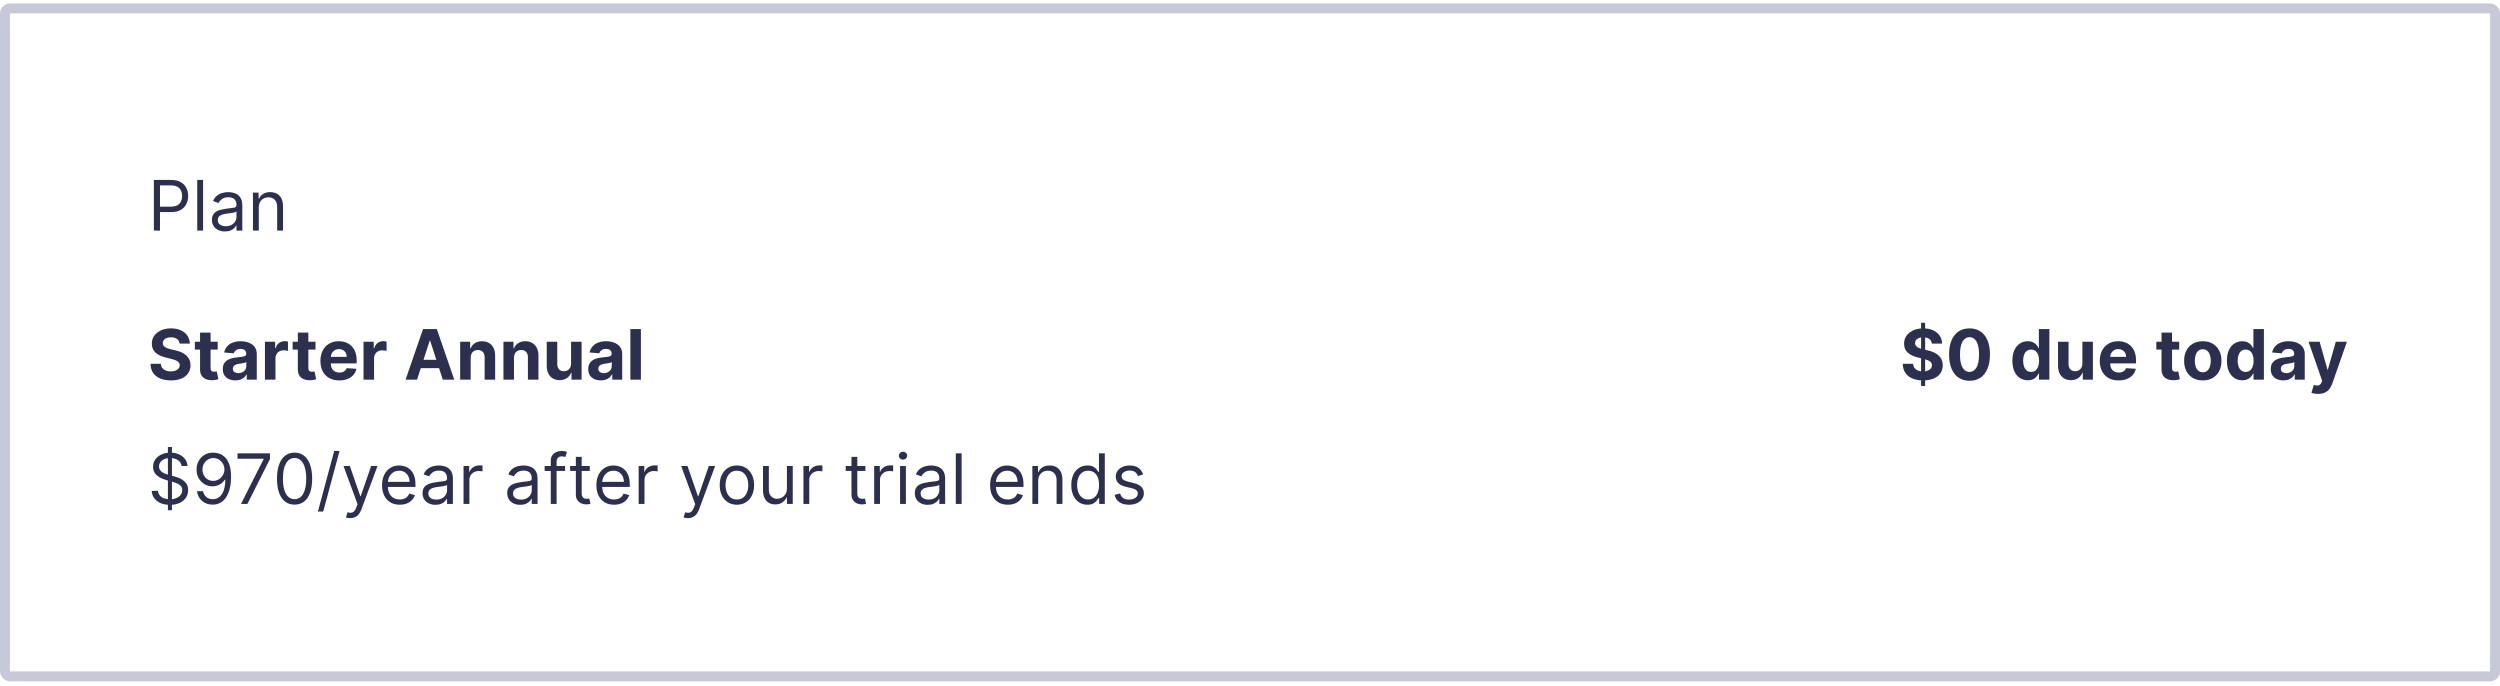 <svg width="503" height="138" viewBox="0 0 503 138" fill="none" xmlns="http://www.w3.org/2000/svg">
<path d="M30.957 46.391V36.209H34.397C35.196 36.209 35.849 36.353 36.356 36.641C36.866 36.926 37.244 37.312 37.489 37.8C37.734 38.287 37.857 38.831 37.857 39.43C37.857 40.03 37.734 40.575 37.489 41.066C37.247 41.557 36.873 41.948 36.366 42.239C35.859 42.528 35.209 42.672 34.417 42.672H31.951V41.578H34.377C34.924 41.578 35.363 41.484 35.694 41.295C36.026 41.106 36.266 40.851 36.415 40.529C36.568 40.204 36.644 39.838 36.644 39.43C36.644 39.023 36.568 38.658 36.415 38.337C36.266 38.015 36.024 37.763 35.69 37.581C35.355 37.395 34.911 37.303 34.357 37.303H32.19V46.391H30.957ZM40.858 36.209V46.391H39.684V36.209H40.858ZM45.254 46.57C44.77 46.57 44.331 46.478 43.936 46.296C43.542 46.111 43.228 45.844 42.996 45.496C42.764 45.144 42.648 44.72 42.648 44.223C42.648 43.785 42.735 43.431 42.907 43.159C43.079 42.884 43.31 42.669 43.598 42.513C43.886 42.357 44.205 42.241 44.553 42.165C44.904 42.085 45.257 42.022 45.612 41.976C46.076 41.916 46.452 41.871 46.74 41.842C47.032 41.809 47.244 41.754 47.377 41.678C47.512 41.601 47.58 41.469 47.58 41.28V41.24C47.58 40.749 47.446 40.368 47.178 40.097C46.913 39.825 46.51 39.689 45.969 39.689C45.409 39.689 44.97 39.812 44.652 40.057C44.334 40.302 44.11 40.564 43.981 40.842L42.867 40.445C43.066 39.981 43.331 39.619 43.663 39.361C43.998 39.099 44.362 38.917 44.757 38.814C45.154 38.708 45.545 38.655 45.93 38.655C46.175 38.655 46.457 38.685 46.775 38.744C47.096 38.801 47.406 38.918 47.705 39.097C48.006 39.276 48.257 39.546 48.455 39.908C48.654 40.269 48.754 40.753 48.754 41.359V46.391H47.58V45.356H47.521C47.441 45.522 47.309 45.7 47.123 45.889C46.937 46.077 46.69 46.238 46.382 46.371C46.074 46.503 45.698 46.57 45.254 46.57ZM45.433 45.516C45.897 45.516 46.288 45.425 46.606 45.242C46.927 45.06 47.169 44.825 47.332 44.536C47.498 44.248 47.58 43.945 47.58 43.626V42.553C47.531 42.612 47.421 42.667 47.252 42.717C47.087 42.763 46.894 42.804 46.675 42.841C46.46 42.874 46.25 42.904 46.044 42.93C45.842 42.954 45.678 42.974 45.552 42.99C45.247 43.03 44.962 43.094 44.697 43.184C44.435 43.27 44.223 43.401 44.06 43.577C43.901 43.749 43.822 43.984 43.822 44.283C43.822 44.69 43.973 44.999 44.274 45.207C44.579 45.413 44.965 45.516 45.433 45.516ZM52.068 41.797V46.391H50.895V38.754H52.029V39.947H52.128C52.307 39.56 52.579 39.248 52.943 39.013C53.308 38.774 53.779 38.655 54.355 38.655C54.872 38.655 55.325 38.761 55.713 38.973C56.1 39.182 56.402 39.5 56.617 39.928C56.833 40.352 56.941 40.889 56.941 41.538V46.391H55.767V41.618C55.767 41.018 55.611 40.551 55.3 40.216C54.988 39.878 54.561 39.709 54.017 39.709C53.643 39.709 53.308 39.79 53.013 39.952C52.721 40.115 52.491 40.352 52.322 40.663C52.153 40.975 52.068 41.353 52.068 41.797Z" fill="#2D2F4E"/>
<path d="M36.132 69.137C36.092 68.736 35.922 68.424 35.62 68.202C35.318 67.98 34.909 67.869 34.392 67.869C34.041 67.869 33.744 67.919 33.502 68.019C33.26 68.115 33.075 68.249 32.945 68.421C32.819 68.594 32.756 68.789 32.756 69.008C32.75 69.19 32.788 69.349 32.871 69.485C32.957 69.621 33.075 69.739 33.224 69.838C33.373 69.934 33.545 70.019 33.741 70.092C33.936 70.161 34.145 70.221 34.367 70.271L35.282 70.489C35.726 70.589 36.134 70.721 36.505 70.887C36.876 71.053 37.198 71.257 37.469 71.499C37.741 71.74 37.952 72.026 38.101 72.354C38.253 72.682 38.331 73.058 38.334 73.482C38.331 74.105 38.172 74.646 37.857 75.103C37.546 75.557 37.095 75.91 36.505 76.162C35.918 76.41 35.211 76.535 34.382 76.535C33.56 76.535 32.844 76.409 32.234 76.157C31.628 75.905 31.154 75.532 30.812 75.038C30.474 74.541 30.297 73.926 30.28 73.194H32.364C32.387 73.535 32.484 73.82 32.657 74.049C32.833 74.274 33.066 74.445 33.358 74.561C33.653 74.674 33.986 74.73 34.357 74.73C34.722 74.73 35.038 74.677 35.307 74.571C35.578 74.465 35.789 74.317 35.938 74.129C36.087 73.94 36.162 73.722 36.162 73.477C36.162 73.249 36.094 73.056 35.958 72.901C35.825 72.745 35.63 72.612 35.371 72.503C35.116 72.394 34.803 72.294 34.432 72.204L33.323 71.926C32.465 71.717 31.787 71.391 31.29 70.947C30.793 70.503 30.546 69.904 30.549 69.152C30.546 68.535 30.71 67.997 31.041 67.536C31.376 67.076 31.835 66.716 32.418 66.457C33.002 66.199 33.664 66.07 34.407 66.07C35.163 66.07 35.822 66.199 36.386 66.457C36.952 66.716 37.393 67.076 37.708 67.536C38.023 67.997 38.185 68.531 38.195 69.137H36.132ZM43.804 68.754V70.345H39.206V68.754H43.804ZM40.25 66.925H42.368V74.044C42.368 74.24 42.398 74.392 42.457 74.501C42.517 74.608 42.6 74.682 42.706 74.725C42.815 74.768 42.941 74.79 43.084 74.79C43.183 74.79 43.282 74.781 43.382 74.765C43.481 74.745 43.557 74.73 43.611 74.72L43.944 76.296C43.838 76.329 43.688 76.367 43.496 76.41C43.304 76.457 43.07 76.485 42.795 76.495C42.285 76.515 41.837 76.447 41.453 76.291C41.072 76.135 40.775 75.894 40.563 75.565C40.351 75.237 40.246 74.823 40.25 74.322V66.925ZM47.362 76.535C46.874 76.535 46.44 76.45 46.059 76.281C45.678 76.109 45.376 75.855 45.154 75.521C44.935 75.183 44.826 74.762 44.826 74.258C44.826 73.834 44.904 73.477 45.06 73.189C45.215 72.901 45.428 72.669 45.696 72.493C45.965 72.317 46.27 72.185 46.611 72.095C46.956 72.006 47.317 71.943 47.695 71.906C48.139 71.86 48.497 71.817 48.769 71.777C49.04 71.734 49.237 71.671 49.36 71.588C49.483 71.505 49.544 71.383 49.544 71.22V71.19C49.544 70.876 49.445 70.632 49.246 70.46C49.05 70.287 48.772 70.201 48.411 70.201C48.029 70.201 47.726 70.285 47.501 70.454C47.275 70.62 47.126 70.829 47.053 71.081L45.094 70.922C45.194 70.458 45.389 70.057 45.681 69.719C45.973 69.377 46.349 69.115 46.81 68.933C47.274 68.748 47.811 68.655 48.42 68.655C48.845 68.655 49.251 68.704 49.639 68.804C50.03 68.903 50.376 69.058 50.678 69.266C50.983 69.475 51.223 69.744 51.398 70.072C51.574 70.397 51.662 70.786 51.662 71.24V76.391H49.654V75.332H49.594C49.471 75.57 49.307 75.781 49.102 75.963C48.896 76.142 48.649 76.283 48.361 76.386C48.072 76.485 47.739 76.535 47.362 76.535ZM47.968 75.073C48.28 75.073 48.555 75.012 48.793 74.889C49.032 74.763 49.219 74.594 49.355 74.382C49.491 74.17 49.559 73.93 49.559 73.661V72.851C49.493 72.894 49.402 72.934 49.286 72.97C49.173 73.003 49.045 73.035 48.903 73.065C48.76 73.091 48.618 73.116 48.475 73.139C48.333 73.159 48.203 73.177 48.087 73.194C47.839 73.23 47.622 73.288 47.436 73.368C47.251 73.447 47.106 73.555 47.004 73.691C46.901 73.824 46.849 73.989 46.849 74.188C46.849 74.477 46.954 74.697 47.163 74.849C47.375 74.999 47.643 75.073 47.968 75.073ZM53.305 76.391V68.754H55.358V70.087H55.438C55.577 69.613 55.811 69.255 56.139 69.013C56.467 68.767 56.845 68.645 57.273 68.645C57.379 68.645 57.493 68.651 57.615 68.665C57.738 68.678 57.846 68.696 57.939 68.719V70.599C57.839 70.569 57.702 70.542 57.526 70.519C57.35 70.496 57.19 70.484 57.044 70.484C56.732 70.484 56.454 70.552 56.209 70.688C55.967 70.821 55.774 71.006 55.632 71.245C55.493 71.484 55.423 71.759 55.423 72.07V76.391H53.305ZM63.478 68.754V70.345H58.88V68.754H63.478ZM59.924 66.925H62.041V74.044C62.041 74.24 62.071 74.392 62.131 74.501C62.191 74.608 62.273 74.682 62.38 74.725C62.489 74.768 62.615 74.79 62.757 74.79C62.857 74.79 62.956 74.781 63.056 74.765C63.155 74.745 63.231 74.73 63.284 74.72L63.617 76.296C63.511 76.329 63.362 76.367 63.17 76.41C62.978 76.457 62.744 76.485 62.469 76.495C61.959 76.515 61.511 76.447 61.127 76.291C60.745 76.135 60.449 75.894 60.237 75.565C60.025 75.237 59.92 74.823 59.924 74.322V66.925ZM68.256 76.54C67.47 76.54 66.794 76.381 66.228 76.062C65.664 75.741 65.23 75.287 64.925 74.7C64.62 74.11 64.468 73.413 64.468 72.607C64.468 71.822 64.62 71.132 64.925 70.539C65.23 69.946 65.659 69.483 66.213 69.152C66.769 68.82 67.422 68.655 68.171 68.655C68.675 68.655 69.144 68.736 69.578 68.898C70.016 69.058 70.397 69.298 70.722 69.619C71.05 69.941 71.305 70.345 71.487 70.832C71.67 71.316 71.761 71.883 71.761 72.533V73.114H65.313V71.802H69.767C69.767 71.497 69.701 71.227 69.568 70.992C69.436 70.756 69.252 70.572 69.017 70.44C68.785 70.304 68.514 70.236 68.206 70.236C67.885 70.236 67.6 70.31 67.351 70.46C67.106 70.605 66.914 70.803 66.774 71.051C66.635 71.296 66.564 71.57 66.561 71.871V73.119C66.561 73.497 66.63 73.824 66.769 74.099C66.912 74.374 67.112 74.586 67.371 74.735C67.629 74.884 67.936 74.959 68.291 74.959C68.526 74.959 68.742 74.926 68.937 74.859C69.133 74.793 69.3 74.694 69.439 74.561C69.578 74.428 69.684 74.266 69.757 74.074L71.716 74.203C71.617 74.674 71.413 75.085 71.105 75.436C70.8 75.784 70.405 76.056 69.921 76.251C69.441 76.444 68.886 76.54 68.256 76.54ZM73.143 76.391V68.754H75.196V70.087H75.276C75.415 69.613 75.649 69.255 75.977 69.013C76.305 68.767 76.683 68.645 77.11 68.645C77.216 68.645 77.331 68.651 77.453 68.665C77.576 68.678 77.684 68.696 77.776 68.719V70.599C77.677 70.569 77.54 70.542 77.364 70.519C77.188 70.496 77.028 70.484 76.882 70.484C76.57 70.484 76.292 70.552 76.046 70.688C75.805 70.821 75.612 71.006 75.47 71.245C75.331 71.484 75.261 71.759 75.261 72.07V76.391H73.143ZM83.906 76.391H81.6L85.115 66.209H87.889L91.399 76.391H89.092L86.541 68.535H86.462L83.906 76.391ZM83.762 72.388H89.211V74.069H83.762V72.388ZM94.702 71.976V76.391H92.584V68.754H94.603V70.102H94.692C94.861 69.657 95.145 69.306 95.543 69.048C95.94 68.786 96.422 68.655 96.989 68.655C97.52 68.655 97.982 68.771 98.376 69.003C98.771 69.235 99.077 69.566 99.296 69.997C99.515 70.425 99.624 70.935 99.624 71.528V76.391H97.506V71.906C97.51 71.439 97.39 71.074 97.148 70.812C96.906 70.547 96.573 70.415 96.149 70.415C95.864 70.415 95.612 70.476 95.393 70.599C95.178 70.721 95.009 70.9 94.886 71.136C94.767 71.368 94.706 71.648 94.702 71.976ZM103.411 71.976V76.391H101.293V68.754H103.312V70.102H103.401C103.57 69.657 103.854 69.306 104.252 69.048C104.649 68.786 105.131 68.655 105.698 68.655C106.229 68.655 106.691 68.771 107.085 69.003C107.48 69.235 107.786 69.566 108.005 69.997C108.224 70.425 108.333 70.935 108.333 71.528V76.391H106.215V71.906C106.219 71.439 106.099 71.074 105.857 70.812C105.615 70.547 105.282 70.415 104.858 70.415C104.573 70.415 104.321 70.476 104.102 70.599C103.887 70.721 103.718 70.9 103.595 71.136C103.476 71.368 103.415 71.648 103.411 71.976ZM114.899 73.139V68.754H117.017V76.391H114.984V75.004H114.904C114.732 75.451 114.445 75.811 114.044 76.082C113.647 76.354 113.161 76.49 112.588 76.49C112.077 76.49 111.628 76.374 111.24 76.142C110.853 75.91 110.549 75.58 110.331 75.153C110.115 74.725 110.006 74.213 110.002 73.617V68.754H112.12V73.239C112.124 73.689 112.245 74.046 112.483 74.308C112.722 74.569 113.042 74.7 113.443 74.7C113.698 74.7 113.937 74.642 114.159 74.526C114.381 74.407 114.56 74.231 114.696 73.999C114.835 73.767 114.903 73.481 114.899 73.139ZM120.889 76.535C120.402 76.535 119.968 76.45 119.586 76.281C119.205 76.109 118.904 75.855 118.682 75.521C118.463 75.183 118.353 74.762 118.353 74.258C118.353 73.834 118.431 73.477 118.587 73.189C118.743 72.901 118.955 72.669 119.223 72.493C119.492 72.317 119.797 72.185 120.138 72.095C120.483 72.006 120.844 71.943 121.222 71.906C121.666 71.86 122.024 71.817 122.296 71.777C122.568 71.734 122.765 71.671 122.888 71.588C123.01 71.505 123.071 71.383 123.071 71.22V71.19C123.071 70.876 122.972 70.632 122.773 70.46C122.578 70.287 122.299 70.201 121.938 70.201C121.557 70.201 121.254 70.285 121.028 70.454C120.803 70.62 120.654 70.829 120.581 71.081L118.622 70.922C118.721 70.458 118.917 70.057 119.209 69.719C119.5 69.377 119.876 69.115 120.337 68.933C120.801 68.748 121.338 68.655 121.948 68.655C122.372 68.655 122.778 68.704 123.166 68.804C123.557 68.903 123.903 69.058 124.205 69.266C124.51 69.475 124.75 69.744 124.926 70.072C125.102 70.397 125.189 70.786 125.189 71.24V76.391H123.181V75.332H123.121C122.999 75.57 122.834 75.781 122.629 75.963C122.424 76.142 122.177 76.283 121.888 76.386C121.6 76.485 121.267 76.535 120.889 76.535ZM121.495 75.073C121.807 75.073 122.082 75.012 122.321 74.889C122.559 74.763 122.747 74.594 122.883 74.382C123.018 74.17 123.086 73.93 123.086 73.661V72.851C123.02 72.894 122.929 72.934 122.813 72.97C122.7 73.003 122.573 73.035 122.43 73.065C122.288 73.091 122.145 73.116 122.003 73.139C121.86 73.159 121.731 73.177 121.615 73.194C121.366 73.23 121.149 73.288 120.964 73.368C120.778 73.447 120.634 73.555 120.531 73.691C120.428 73.824 120.377 73.989 120.377 74.188C120.377 74.477 120.481 74.697 120.69 74.849C120.902 74.999 121.171 75.073 121.495 75.073ZM128.95 66.209V76.391H126.832V66.209H128.95Z" fill="#2D2F4E"/>
<path d="M386.522 77.663V64.936H387.337V77.663H386.522ZM388.685 69.137C388.645 68.736 388.474 68.424 388.173 68.202C387.871 67.98 387.462 67.869 386.945 67.869C386.593 67.869 386.297 67.919 386.055 68.019C385.813 68.115 385.627 68.249 385.498 68.421C385.372 68.594 385.309 68.789 385.309 69.008C385.302 69.19 385.341 69.349 385.423 69.485C385.51 69.621 385.627 69.739 385.776 69.838C385.926 69.934 386.098 70.019 386.293 70.092C386.489 70.161 386.698 70.221 386.92 70.271L387.835 70.489C388.279 70.589 388.686 70.721 389.058 70.887C389.429 71.053 389.75 71.257 390.022 71.499C390.294 71.74 390.504 72.026 390.653 72.354C390.806 72.682 390.884 73.058 390.887 73.482C390.884 74.105 390.725 74.646 390.41 75.103C390.098 75.557 389.648 75.91 389.058 76.162C388.471 76.41 387.763 76.535 386.935 76.535C386.113 76.535 385.397 76.409 384.787 76.157C384.18 75.905 383.707 75.532 383.365 75.038C383.027 74.541 382.85 73.926 382.833 73.194H384.916C384.939 73.535 385.037 73.82 385.21 74.049C385.385 74.274 385.619 74.445 385.911 74.561C386.206 74.674 386.539 74.73 386.91 74.73C387.274 74.73 387.591 74.677 387.859 74.571C388.131 74.465 388.342 74.317 388.491 74.129C388.64 73.94 388.715 73.722 388.715 73.477C388.715 73.249 388.647 73.056 388.511 72.901C388.378 72.745 388.183 72.612 387.924 72.503C387.669 72.394 387.356 72.294 386.984 72.204L385.876 71.926C385.017 71.717 384.34 71.391 383.842 70.947C383.345 70.503 383.098 69.904 383.102 69.152C383.098 68.535 383.262 67.997 383.594 67.536C383.929 67.076 384.388 66.716 384.971 66.457C385.554 66.199 386.217 66.07 386.96 66.07C387.715 66.07 388.375 66.199 388.938 66.457C389.505 66.716 389.946 67.076 390.261 67.536C390.576 67.997 390.738 68.531 390.748 69.137H388.685ZM396.268 76.614C395.413 76.611 394.677 76.401 394.06 75.983C393.447 75.565 392.975 74.96 392.643 74.168C392.315 73.376 392.153 72.423 392.156 71.31C392.156 70.199 392.32 69.253 392.648 68.471C392.98 67.689 393.452 67.094 394.065 66.686C394.682 66.275 395.416 66.07 396.268 66.07C397.119 66.07 397.852 66.275 398.465 66.686C399.082 67.097 399.556 67.694 399.887 68.476C400.218 69.255 400.382 70.199 400.379 71.31C400.379 72.427 400.213 73.381 399.882 74.173C399.554 74.965 399.083 75.57 398.47 75.988C397.857 76.406 397.123 76.614 396.268 76.614ZM396.268 74.829C396.851 74.829 397.317 74.536 397.665 73.95C398.013 73.363 398.185 72.483 398.182 71.31C398.182 70.537 398.102 69.894 397.943 69.381C397.787 68.867 397.565 68.481 397.277 68.222C396.992 67.964 396.655 67.835 396.268 67.835C395.688 67.835 395.224 68.124 394.876 68.704C394.528 69.285 394.352 70.153 394.349 71.31C394.349 72.092 394.427 72.745 394.582 73.269C394.741 73.789 394.965 74.18 395.253 74.442C395.542 74.7 395.88 74.829 396.268 74.829ZM407.988 76.515C407.408 76.515 406.883 76.366 406.412 76.067C405.945 75.766 405.574 75.323 405.299 74.74C405.027 74.153 404.891 73.434 404.891 72.582C404.891 71.707 405.032 70.98 405.313 70.4C405.595 69.817 405.97 69.381 406.437 69.092C406.908 68.801 407.423 68.655 407.983 68.655C408.411 68.655 408.767 68.728 409.052 68.874C409.34 69.016 409.572 69.195 409.748 69.41C409.927 69.623 410.063 69.831 410.156 70.037H410.22V66.209H412.333V76.391H410.245V75.168H410.156C410.056 75.38 409.916 75.59 409.733 75.799C409.554 76.004 409.321 76.175 409.032 76.311C408.747 76.447 408.399 76.515 407.988 76.515ZM408.659 74.829C409.001 74.829 409.289 74.737 409.524 74.551C409.763 74.362 409.945 74.099 410.071 73.761C410.201 73.423 410.265 73.026 410.265 72.572C410.265 72.118 410.202 71.724 410.076 71.389C409.95 71.055 409.768 70.796 409.529 70.614C409.291 70.431 409.001 70.34 408.659 70.34C408.311 70.34 408.018 70.435 407.779 70.624C407.541 70.812 407.36 71.074 407.237 71.409C407.115 71.744 407.054 72.132 407.054 72.572C407.054 73.017 407.115 73.409 407.237 73.751C407.363 74.089 407.544 74.354 407.779 74.546C408.018 74.735 408.311 74.829 408.659 74.829ZM418.972 73.139V68.754H421.09V76.391H419.056V75.004H418.977C418.804 75.451 418.518 75.811 418.117 76.082C417.719 76.354 417.233 76.49 416.66 76.49C416.149 76.49 415.7 76.374 415.313 76.142C414.925 75.91 414.622 75.58 414.403 75.153C414.187 74.725 414.078 74.213 414.075 73.617V68.754H416.193V73.239C416.196 73.689 416.317 74.046 416.555 74.308C416.794 74.569 417.114 74.7 417.515 74.7C417.77 74.7 418.009 74.642 418.231 74.526C418.453 74.407 418.632 74.231 418.768 73.999C418.907 73.767 418.975 73.481 418.972 73.139ZM426.264 76.54C425.478 76.54 424.802 76.381 424.235 76.062C423.672 75.741 423.238 75.287 422.933 74.7C422.628 74.11 422.475 73.413 422.475 72.607C422.475 71.822 422.628 71.132 422.933 70.539C423.238 69.946 423.667 69.483 424.22 69.152C424.777 68.82 425.43 68.655 426.179 68.655C426.683 68.655 427.152 68.736 427.586 68.898C428.024 69.058 428.405 69.298 428.73 69.619C429.058 69.941 429.313 70.345 429.495 70.832C429.678 71.316 429.769 71.883 429.769 72.533V73.114H423.321V71.802H427.775C427.775 71.497 427.709 71.227 427.576 70.992C427.444 70.756 427.26 70.572 427.024 70.44C426.792 70.304 426.522 70.236 426.214 70.236C425.893 70.236 425.608 70.31 425.359 70.46C425.114 70.605 424.921 70.803 424.782 71.051C424.643 71.296 424.572 71.57 424.568 71.871V73.119C424.568 73.497 424.638 73.824 424.777 74.099C424.92 74.374 425.12 74.586 425.379 74.735C425.637 74.884 425.944 74.959 426.299 74.959C426.534 74.959 426.749 74.926 426.945 74.859C427.14 74.793 427.308 74.694 427.447 74.561C427.586 74.428 427.692 74.266 427.765 74.074L429.724 74.203C429.625 74.674 429.421 75.085 429.112 75.436C428.808 75.784 428.413 76.056 427.929 76.251C427.449 76.444 426.893 76.54 426.264 76.54ZM438.453 68.754V70.345H433.854V68.754H438.453ZM434.898 66.925H437.016V74.044C437.016 74.24 437.046 74.392 437.106 74.501C437.165 74.608 437.248 74.682 437.354 74.725C437.464 74.768 437.589 74.79 437.732 74.79C437.831 74.79 437.931 74.781 438.03 74.765C438.13 74.745 438.206 74.73 438.259 74.72L438.592 76.296C438.486 76.329 438.337 76.367 438.145 76.41C437.952 76.457 437.719 76.485 437.444 76.495C436.933 76.515 436.486 76.447 436.101 76.291C435.72 76.135 435.424 75.894 435.211 75.565C434.999 75.237 434.895 74.823 434.898 74.322V66.925ZM443.201 76.54C442.428 76.54 441.761 76.376 441.197 76.048C440.637 75.716 440.205 75.255 439.9 74.665C439.595 74.072 439.442 73.385 439.442 72.602C439.442 71.813 439.595 71.124 439.9 70.534C440.205 69.941 440.637 69.48 441.197 69.152C441.761 68.82 442.428 68.655 443.201 68.655C443.973 68.655 444.639 68.82 445.199 69.152C445.763 69.48 446.197 69.941 446.502 70.534C446.807 71.124 446.959 71.813 446.959 72.602C446.959 73.385 446.807 74.072 446.502 74.665C446.197 75.255 445.763 75.716 445.199 76.048C444.639 76.376 443.973 76.54 443.201 76.54ZM443.211 74.899C443.562 74.899 443.855 74.8 444.091 74.601C444.326 74.399 444.503 74.124 444.623 73.776C444.745 73.428 444.807 73.031 444.807 72.587C444.807 72.143 444.745 71.747 444.623 71.399C444.503 71.051 444.326 70.776 444.091 70.574C443.855 70.372 443.562 70.271 443.211 70.271C442.856 70.271 442.558 70.372 442.316 70.574C442.077 70.776 441.897 71.051 441.774 71.399C441.655 71.747 441.595 72.143 441.595 72.587C441.595 73.031 441.655 73.428 441.774 73.776C441.897 74.124 442.077 74.399 442.316 74.601C442.558 74.8 442.856 74.899 443.211 74.899ZM451.15 76.515C450.57 76.515 450.045 76.366 449.574 76.067C449.107 75.766 448.736 75.323 448.461 74.74C448.189 74.153 448.053 73.434 448.053 72.582C448.053 71.707 448.194 70.98 448.476 70.4C448.757 69.817 449.132 69.381 449.599 69.092C450.07 68.801 450.585 68.655 451.145 68.655C451.573 68.655 451.929 68.728 452.214 68.874C452.503 69.016 452.735 69.195 452.91 69.41C453.089 69.623 453.225 69.831 453.318 70.037H453.383V66.209H455.495V76.391H453.407V75.168H453.318C453.218 75.38 453.078 75.59 452.895 75.799C452.716 76.004 452.483 76.175 452.194 76.311C451.909 76.447 451.561 76.515 451.15 76.515ZM451.821 74.829C452.163 74.829 452.451 74.737 452.687 74.551C452.925 74.362 453.107 74.099 453.233 73.761C453.363 73.423 453.427 73.026 453.427 72.572C453.427 72.118 453.364 71.724 453.238 71.389C453.112 71.055 452.93 70.796 452.691 70.614C452.453 70.431 452.163 70.34 451.821 70.34C451.473 70.34 451.18 70.435 450.941 70.624C450.703 70.812 450.522 71.074 450.4 71.409C450.277 71.744 450.216 72.132 450.216 72.572C450.216 73.017 450.277 73.409 450.4 73.751C450.526 74.089 450.706 74.354 450.941 74.546C451.18 74.735 451.473 74.829 451.821 74.829ZM459.414 76.535C458.927 76.535 458.493 76.45 458.112 76.281C457.731 76.109 457.429 75.855 457.207 75.521C456.988 75.183 456.879 74.762 456.879 74.258C456.879 73.834 456.957 73.477 457.112 73.189C457.268 72.901 457.48 72.669 457.749 72.493C458.017 72.317 458.322 72.185 458.664 72.095C459.008 72.006 459.37 71.943 459.747 71.906C460.192 71.86 460.55 71.817 460.821 71.777C461.093 71.734 461.29 71.671 461.413 71.588C461.536 71.505 461.597 71.383 461.597 71.22V71.19C461.597 70.876 461.497 70.632 461.299 70.46C461.103 70.287 460.825 70.201 460.463 70.201C460.082 70.201 459.779 70.285 459.554 70.454C459.328 70.62 459.179 70.829 459.106 71.081L457.147 70.922C457.247 70.458 457.442 70.057 457.734 69.719C458.026 69.377 458.402 69.115 458.862 68.933C459.326 68.748 459.863 68.655 460.473 68.655C460.898 68.655 461.304 68.704 461.691 68.804C462.082 68.903 462.429 69.058 462.73 69.266C463.035 69.475 463.276 69.744 463.451 70.072C463.627 70.397 463.715 70.786 463.715 71.24V76.391H461.706V75.332H461.647C461.524 75.57 461.36 75.781 461.154 75.963C460.949 76.142 460.702 76.283 460.414 76.386C460.125 76.485 459.792 76.535 459.414 76.535ZM460.021 75.073C460.332 75.073 460.608 75.012 460.846 74.889C461.085 74.763 461.272 74.594 461.408 74.382C461.544 74.17 461.612 73.93 461.612 73.661V72.851C461.545 72.894 461.454 72.934 461.338 72.97C461.226 73.003 461.098 73.035 460.956 73.065C460.813 73.091 460.67 73.116 460.528 73.139C460.385 73.159 460.256 73.177 460.14 73.194C459.892 73.23 459.675 73.288 459.489 73.368C459.303 73.447 459.159 73.555 459.056 73.691C458.954 73.824 458.902 73.989 458.902 74.188C458.902 74.477 459.007 74.697 459.215 74.849C459.428 74.999 459.696 75.073 460.021 75.073ZM466.392 79.254C466.123 79.254 465.872 79.233 465.636 79.19C465.404 79.15 465.212 79.099 465.06 79.035L465.537 77.454C465.785 77.531 466.009 77.572 466.208 77.579C466.41 77.585 466.584 77.539 466.73 77.44C466.879 77.34 467 77.171 467.093 76.933L467.217 76.609L464.478 68.754H466.705L468.286 74.362H468.366L469.962 68.754H472.204L469.236 77.216C469.093 77.627 468.899 77.985 468.654 78.29C468.412 78.598 468.105 78.835 467.734 79.001C467.363 79.17 466.916 79.254 466.392 79.254Z" fill="#2D2F4E"/>
<path d="M33.781 102.663V89.936H34.596V102.663H33.781ZM36.525 93.754C36.465 93.251 36.223 92.859 35.799 92.581C35.375 92.303 34.854 92.163 34.238 92.163C33.787 92.163 33.393 92.236 33.055 92.382C32.72 92.528 32.458 92.728 32.269 92.984C32.084 93.239 31.991 93.529 31.991 93.854C31.991 94.126 32.055 94.359 32.185 94.555C32.317 94.747 32.486 94.908 32.692 95.037C32.897 95.163 33.113 95.267 33.338 95.35C33.563 95.43 33.77 95.494 33.959 95.544L34.993 95.822C35.259 95.892 35.554 95.988 35.879 96.111C36.207 96.233 36.52 96.401 36.818 96.613C37.12 96.822 37.368 97.09 37.564 97.418C37.759 97.746 37.857 98.149 37.857 98.626C37.857 99.177 37.713 99.674 37.425 100.118C37.14 100.562 36.722 100.915 36.172 101.177C35.625 101.439 34.96 101.57 34.178 101.57C33.449 101.57 32.818 101.452 32.284 101.217C31.754 100.981 31.336 100.653 31.031 100.232C30.73 99.811 30.559 99.322 30.519 98.766H31.792C31.825 99.15 31.954 99.468 32.18 99.72C32.408 99.969 32.697 100.154 33.045 100.277C33.396 100.396 33.774 100.456 34.178 100.456C34.649 100.456 35.071 100.38 35.446 100.227C35.821 100.071 36.117 99.856 36.336 99.581C36.555 99.303 36.664 98.978 36.664 98.606C36.664 98.269 36.569 97.993 36.381 97.781C36.192 97.569 35.943 97.397 35.635 97.264C35.327 97.132 34.993 97.016 34.636 96.916L33.383 96.558C32.587 96.329 31.957 96.003 31.494 95.579C31.029 95.155 30.797 94.599 30.797 93.913C30.797 93.343 30.952 92.846 31.26 92.422C31.571 91.994 31.989 91.663 32.513 91.428C33.04 91.189 33.628 91.07 34.278 91.07C34.934 91.07 35.517 91.187 36.028 91.423C36.538 91.655 36.942 91.973 37.241 92.377C37.542 92.781 37.701 93.24 37.718 93.754H36.525ZM42.947 91.07C43.364 91.073 43.782 91.153 44.2 91.308C44.617 91.464 44.998 91.722 45.343 92.084C45.688 92.442 45.965 92.931 46.173 93.55C46.382 94.17 46.487 94.947 46.487 95.882C46.487 96.787 46.4 97.591 46.228 98.293C46.059 98.993 45.814 99.583 45.492 100.063C45.174 100.544 44.786 100.908 44.329 101.157C43.875 101.406 43.361 101.53 42.788 101.53C42.218 101.53 41.709 101.417 41.261 101.192C40.817 100.963 40.453 100.647 40.168 100.242C39.886 99.835 39.705 99.362 39.626 98.825H40.839C40.948 99.293 41.165 99.679 41.49 99.984C41.818 100.285 42.251 100.436 42.788 100.436C43.573 100.436 44.193 100.093 44.647 99.407C45.105 98.721 45.333 97.751 45.333 96.499H45.254C45.068 96.777 44.848 97.017 44.592 97.219C44.337 97.422 44.054 97.577 43.742 97.687C43.431 97.796 43.099 97.851 42.748 97.851C42.165 97.851 41.629 97.707 41.142 97.418C40.658 97.127 40.27 96.727 39.979 96.22C39.69 95.71 39.546 95.126 39.546 94.47C39.546 93.847 39.685 93.277 39.964 92.76C40.246 92.24 40.64 91.825 41.147 91.517C41.657 91.209 42.257 91.06 42.947 91.07ZM42.947 92.163C42.529 92.163 42.153 92.268 41.818 92.477C41.487 92.682 41.223 92.96 41.028 93.312C40.836 93.66 40.739 94.046 40.739 94.47C40.739 94.894 40.832 95.281 41.018 95.629C41.207 95.973 41.464 96.248 41.788 96.454C42.117 96.656 42.489 96.757 42.907 96.757C43.222 96.757 43.515 96.696 43.787 96.573C44.059 96.447 44.296 96.276 44.498 96.061C44.703 95.842 44.864 95.595 44.98 95.32C45.096 95.042 45.154 94.752 45.154 94.45C45.154 94.053 45.058 93.68 44.866 93.332C44.677 92.984 44.415 92.702 44.08 92.487C43.749 92.271 43.371 92.163 42.947 92.163ZM48.486 101.391L53.04 92.382V92.303H47.79V91.209H54.313V92.362L49.779 101.391H48.486ZM59.269 101.53C58.52 101.53 57.882 101.326 57.355 100.918C56.828 100.507 56.425 99.912 56.146 99.133C55.868 98.351 55.729 97.407 55.729 96.3C55.729 95.199 55.868 94.26 56.146 93.481C56.428 92.699 56.833 92.102 57.359 91.691C57.89 91.277 58.526 91.07 59.269 91.07C60.011 91.07 60.646 91.277 61.173 91.691C61.703 92.102 62.107 92.699 62.386 93.481C62.667 94.26 62.808 95.199 62.808 96.3C62.808 97.407 62.669 98.351 62.391 99.133C62.112 99.912 61.71 100.507 61.183 100.918C60.656 101.326 60.018 101.53 59.269 101.53ZM59.269 100.436C60.011 100.436 60.588 100.078 60.999 99.362C61.41 98.646 61.615 97.626 61.615 96.3C61.615 95.418 61.521 94.667 61.332 94.048C61.146 93.428 60.878 92.956 60.526 92.631C60.178 92.306 59.759 92.144 59.269 92.144C58.533 92.144 57.958 92.506 57.543 93.232C57.129 93.955 56.922 94.977 56.922 96.3C56.922 97.181 57.015 97.93 57.2 98.547C57.386 99.163 57.653 99.632 58.001 99.954C58.352 100.275 58.775 100.436 59.269 100.436ZM68.317 90.731L65.036 102.922H63.962L67.243 90.731H68.317ZM70.463 104.254C70.264 104.254 70.087 104.238 69.931 104.205C69.776 104.175 69.668 104.145 69.608 104.115L69.906 103.081C70.192 103.154 70.443 103.18 70.662 103.161C70.881 103.141 71.075 103.043 71.244 102.867C71.416 102.695 71.574 102.415 71.716 102.027L71.935 101.43L69.111 93.754H70.384L72.492 99.84H72.571L74.679 93.754H75.952L72.71 102.504C72.565 102.899 72.384 103.225 72.169 103.484C71.953 103.746 71.703 103.939 71.418 104.065C71.136 104.191 70.818 104.254 70.463 104.254ZM80.429 101.55C79.693 101.55 79.058 101.387 78.525 101.062C77.995 100.734 77.585 100.277 77.297 99.69C77.012 99.1 76.869 98.414 76.869 97.632C76.869 96.85 77.012 96.16 77.297 95.564C77.585 94.964 77.986 94.497 78.5 94.162C79.017 93.824 79.62 93.655 80.31 93.655C80.707 93.655 81.1 93.721 81.488 93.854C81.876 93.986 82.229 94.202 82.547 94.5C82.865 94.795 83.118 95.186 83.307 95.673C83.496 96.16 83.591 96.76 83.591 97.473V97.97H77.704V96.956H82.398C82.398 96.525 82.311 96.141 82.139 95.803C81.97 95.465 81.728 95.198 81.413 95.002C81.102 94.807 80.734 94.709 80.31 94.709C79.842 94.709 79.438 94.825 79.097 95.057C78.758 95.285 78.498 95.584 78.316 95.952C78.134 96.32 78.043 96.714 78.043 97.135V97.811C78.043 98.388 78.142 98.877 78.341 99.278C78.543 99.675 78.823 99.979 79.181 100.188C79.539 100.393 79.955 100.496 80.429 100.496C80.737 100.496 81.016 100.453 81.264 100.366C81.516 100.277 81.733 100.144 81.915 99.969C82.098 99.79 82.239 99.568 82.338 99.303L83.472 99.621C83.352 100.005 83.152 100.343 82.87 100.635C82.588 100.923 82.24 101.149 81.826 101.311C81.412 101.47 80.946 101.55 80.429 101.55ZM87.623 101.57C87.139 101.57 86.7 101.478 86.305 101.296C85.911 101.111 85.598 100.844 85.366 100.496C85.134 100.144 85.018 99.72 85.018 99.223C85.018 98.785 85.104 98.431 85.276 98.159C85.448 97.884 85.679 97.669 85.967 97.513C86.256 97.357 86.574 97.241 86.922 97.165C87.273 97.085 87.626 97.022 87.981 96.976C88.445 96.916 88.821 96.871 89.109 96.842C89.401 96.808 89.613 96.754 89.746 96.678C89.882 96.601 89.95 96.469 89.95 96.28V96.24C89.95 95.749 89.815 95.368 89.547 95.097C89.282 94.825 88.879 94.689 88.339 94.689C87.779 94.689 87.339 94.812 87.021 95.057C86.703 95.302 86.479 95.564 86.35 95.842L85.236 95.445C85.435 94.981 85.7 94.619 86.032 94.361C86.367 94.099 86.731 93.917 87.126 93.814C87.523 93.708 87.914 93.655 88.299 93.655C88.544 93.655 88.826 93.685 89.144 93.744C89.466 93.801 89.775 93.918 90.074 94.097C90.375 94.276 90.626 94.546 90.825 94.908C91.023 95.269 91.123 95.753 91.123 96.359V101.391H89.95V100.357H89.89C89.81 100.522 89.678 100.7 89.492 100.888C89.306 101.077 89.06 101.238 88.751 101.371C88.443 101.503 88.067 101.57 87.623 101.57ZM87.802 100.516C88.266 100.516 88.657 100.424 88.975 100.242C89.296 100.06 89.538 99.825 89.701 99.536C89.867 99.248 89.95 98.945 89.95 98.626V97.553C89.9 97.612 89.79 97.667 89.621 97.717C89.456 97.763 89.263 97.805 89.045 97.841C88.829 97.874 88.619 97.904 88.413 97.93C88.211 97.954 88.047 97.974 87.921 97.99C87.616 98.03 87.331 98.094 87.066 98.184C86.804 98.27 86.592 98.401 86.43 98.577C86.27 98.749 86.191 98.984 86.191 99.283C86.191 99.69 86.342 99.999 86.643 100.207C86.948 100.413 87.334 100.516 87.802 100.516ZM93.264 101.391V93.754H94.398V94.908H94.477C94.617 94.53 94.868 94.223 95.233 93.988C95.598 93.753 96.009 93.635 96.466 93.635C96.552 93.635 96.66 93.637 96.789 93.64C96.918 93.643 97.016 93.648 97.082 93.655V94.848C97.043 94.838 96.952 94.823 96.809 94.803C96.67 94.78 96.522 94.769 96.367 94.769C95.995 94.769 95.664 94.846 95.372 95.002C95.084 95.155 94.855 95.367 94.686 95.638C94.52 95.907 94.438 96.213 94.438 96.558V101.391H93.264ZM104.658 101.57C104.174 101.57 103.735 101.478 103.34 101.296C102.946 101.111 102.633 100.844 102.401 100.496C102.169 100.144 102.053 99.72 102.053 99.223C102.053 98.785 102.139 98.431 102.311 98.159C102.484 97.884 102.714 97.669 103.002 97.513C103.291 97.357 103.609 97.241 103.957 97.165C104.308 97.085 104.661 97.022 105.016 96.976C105.48 96.916 105.856 96.871 106.144 96.842C106.436 96.808 106.648 96.754 106.781 96.678C106.917 96.601 106.985 96.469 106.985 96.28V96.24C106.985 95.749 106.85 95.368 106.582 95.097C106.317 94.825 105.914 94.689 105.374 94.689C104.814 94.689 104.375 94.812 104.056 95.057C103.738 95.302 103.514 95.564 103.385 95.842L102.272 95.445C102.47 94.981 102.736 94.619 103.067 94.361C103.402 94.099 103.766 93.917 104.161 93.814C104.559 93.708 104.95 93.655 105.334 93.655C105.579 93.655 105.861 93.685 106.179 93.744C106.501 93.801 106.811 93.918 107.109 94.097C107.411 94.276 107.661 94.546 107.86 94.908C108.059 95.269 108.158 95.753 108.158 96.359V101.391H106.985V100.357H106.925C106.845 100.522 106.713 100.7 106.527 100.888C106.342 101.077 106.095 101.238 105.786 101.371C105.478 101.503 105.102 101.57 104.658 101.57ZM104.837 100.516C105.301 100.516 105.692 100.424 106.01 100.242C106.332 100.06 106.574 99.825 106.736 99.536C106.902 99.248 106.985 98.945 106.985 98.626V97.553C106.935 97.612 106.826 97.667 106.657 97.717C106.491 97.763 106.299 97.805 106.08 97.841C105.864 97.874 105.654 97.904 105.448 97.93C105.246 97.954 105.082 97.974 104.956 97.99C104.651 98.03 104.366 98.094 104.101 98.184C103.839 98.27 103.627 98.401 103.465 98.577C103.306 98.749 103.226 98.984 103.226 99.283C103.226 99.69 103.377 99.999 103.679 100.207C103.983 100.413 104.37 100.516 104.837 100.516ZM113.7 93.754V94.749H109.584V93.754H113.7ZM110.816 101.391V92.7C110.816 92.263 110.919 91.898 111.125 91.606C111.33 91.315 111.597 91.096 111.925 90.95C112.253 90.805 112.6 90.731 112.964 90.731C113.253 90.731 113.488 90.755 113.67 90.801C113.852 90.847 113.988 90.891 114.078 90.93L113.74 91.945C113.68 91.925 113.597 91.9 113.491 91.87C113.388 91.84 113.253 91.825 113.084 91.825C112.696 91.825 112.416 91.923 112.243 92.119C112.074 92.314 111.99 92.601 111.99 92.979V101.391H110.816ZM118.665 93.754V94.749H114.708V93.754H118.665ZM115.861 91.925H117.035V99.203C117.035 99.535 117.083 99.783 117.179 99.949C117.278 100.111 117.404 100.221 117.557 100.277C117.713 100.33 117.877 100.357 118.049 100.357C118.178 100.357 118.284 100.35 118.367 100.337C118.45 100.32 118.516 100.307 118.566 100.297L118.805 101.351C118.725 101.381 118.614 101.411 118.472 101.44C118.329 101.473 118.148 101.49 117.93 101.49C117.598 101.49 117.273 101.419 116.955 101.276C116.64 101.134 116.378 100.917 116.17 100.625C115.964 100.333 115.861 99.965 115.861 99.521V91.925ZM123.55 101.55C122.814 101.55 122.179 101.387 121.646 101.062C121.116 100.734 120.706 100.277 120.418 99.69C120.133 99.1 119.99 98.414 119.99 97.632C119.99 96.85 120.133 96.16 120.418 95.564C120.706 94.964 121.107 94.497 121.621 94.162C122.138 93.824 122.741 93.655 123.431 93.655C123.828 93.655 124.221 93.721 124.609 93.854C124.997 93.986 125.35 94.202 125.668 94.5C125.986 94.795 126.24 95.186 126.429 95.673C126.617 96.16 126.712 96.76 126.712 97.473V97.97H120.826V96.956H125.519C125.519 96.525 125.433 96.141 125.26 95.803C125.091 95.465 124.849 95.198 124.534 95.002C124.223 94.807 123.855 94.709 123.431 94.709C122.963 94.709 122.559 94.825 122.218 95.057C121.88 95.285 121.619 95.584 121.437 95.952C121.255 96.32 121.164 96.714 121.164 97.135V97.811C121.164 98.388 121.263 98.877 121.462 99.278C121.664 99.675 121.944 99.979 122.302 100.188C122.66 100.393 123.076 100.496 123.55 100.496C123.858 100.496 124.137 100.453 124.385 100.366C124.637 100.277 124.854 100.144 125.036 99.969C125.219 99.79 125.36 99.568 125.459 99.303L126.593 99.621C126.473 100.005 126.273 100.343 125.991 100.635C125.709 100.923 125.361 101.149 124.947 101.311C124.533 101.47 124.067 101.55 123.55 101.55ZM128.497 101.391V93.754H129.63V94.908H129.71C129.849 94.53 130.101 94.223 130.465 93.988C130.83 93.753 131.241 93.635 131.698 93.635C131.785 93.635 131.892 93.637 132.022 93.64C132.151 93.643 132.249 93.648 132.315 93.655V94.848C132.275 94.838 132.184 94.823 132.041 94.803C131.902 94.78 131.755 94.769 131.599 94.769C131.228 94.769 130.896 94.846 130.605 95.002C130.316 95.155 130.088 95.367 129.919 95.638C129.753 95.907 129.67 96.213 129.67 96.558V101.391H128.497ZM138.399 104.254C138.2 104.254 138.023 104.238 137.867 104.205C137.711 104.175 137.603 104.145 137.544 104.115L137.842 103.081C138.127 103.154 138.379 103.18 138.598 103.161C138.816 103.141 139.01 103.043 139.179 102.867C139.352 102.695 139.509 102.415 139.652 102.027L139.87 101.43L137.047 93.754H138.319L140.427 99.84H140.507L142.615 93.754H143.888L140.646 102.504C140.5 102.899 140.32 103.225 140.104 103.484C139.889 103.746 139.638 103.939 139.353 104.065C139.072 104.191 138.754 104.254 138.399 104.254ZM148.265 101.55C147.576 101.55 146.971 101.386 146.45 101.058C145.933 100.729 145.529 100.27 145.237 99.68C144.949 99.09 144.805 98.401 144.805 97.612C144.805 96.817 144.949 96.122 145.237 95.529C145.529 94.936 145.933 94.475 146.45 94.147C146.971 93.819 147.576 93.655 148.265 93.655C148.954 93.655 149.558 93.819 150.075 94.147C150.595 94.475 150.999 94.936 151.288 95.529C151.579 96.122 151.725 96.817 151.725 97.612C151.725 98.401 151.579 99.09 151.288 99.68C150.999 100.27 150.595 100.729 150.075 101.058C149.558 101.386 148.954 101.55 148.265 101.55ZM148.265 100.496C148.789 100.496 149.22 100.362 149.558 100.093C149.896 99.825 150.146 99.472 150.308 99.034C150.471 98.597 150.552 98.123 150.552 97.612C150.552 97.102 150.471 96.626 150.308 96.185C150.146 95.745 149.896 95.388 149.558 95.117C149.22 94.845 148.789 94.709 148.265 94.709C147.741 94.709 147.31 94.845 146.972 95.117C146.634 95.388 146.384 95.745 146.222 96.185C146.059 96.626 145.978 97.102 145.978 97.612C145.978 98.123 146.059 98.597 146.222 99.034C146.384 99.472 146.634 99.825 146.972 100.093C147.31 100.362 147.741 100.496 148.265 100.496ZM158.329 98.269V93.754H159.502V101.391H158.329V100.098H158.249C158.07 100.486 157.792 100.816 157.414 101.087C157.036 101.356 156.559 101.49 155.982 101.49C155.505 101.49 155.081 101.386 154.709 101.177C154.338 100.965 154.047 100.647 153.834 100.222C153.622 99.795 153.516 99.256 153.516 98.606V93.754H154.69V98.527C154.69 99.084 154.845 99.528 155.157 99.859C155.472 100.191 155.873 100.357 156.36 100.357C156.652 100.357 156.948 100.282 157.25 100.133C157.555 99.984 157.81 99.755 158.016 99.447C158.224 99.138 158.329 98.746 158.329 98.269ZM161.651 101.391V93.754H162.785V94.908H162.864C163.003 94.53 163.255 94.223 163.62 93.988C163.984 93.753 164.395 93.635 164.853 93.635C164.939 93.635 165.047 93.637 165.176 93.64C165.305 93.643 165.403 93.648 165.469 93.655V94.848C165.429 94.838 165.338 94.823 165.196 94.803C165.057 94.78 164.909 94.769 164.753 94.769C164.382 94.769 164.051 94.846 163.759 95.002C163.471 95.155 163.242 95.367 163.073 95.638C162.907 95.907 162.824 96.213 162.824 96.558V101.391H161.651ZM174.119 93.754V94.749H170.161V93.754H174.119ZM171.315 91.925H172.488V99.203C172.488 99.535 172.536 99.783 172.632 99.949C172.731 100.111 172.857 100.221 173.01 100.277C173.166 100.33 173.33 100.357 173.502 100.357C173.631 100.357 173.737 100.35 173.82 100.337C173.903 100.32 173.969 100.307 174.019 100.297L174.258 101.351C174.178 101.381 174.067 101.411 173.925 101.44C173.782 101.473 173.601 101.49 173.383 101.49C173.051 101.49 172.726 101.419 172.408 101.276C172.093 101.134 171.832 100.917 171.623 100.625C171.417 100.333 171.315 99.965 171.315 99.521V91.925ZM175.883 101.391V93.754H177.017V94.908H177.097C177.236 94.53 177.488 94.223 177.852 93.988C178.217 93.753 178.628 93.635 179.085 93.635C179.171 93.635 179.279 93.637 179.408 93.64C179.538 93.643 179.635 93.648 179.702 93.655V94.848C179.662 94.838 179.571 94.823 179.428 94.803C179.289 94.78 179.141 94.769 178.986 94.769C178.614 94.769 178.283 94.846 177.991 95.002C177.703 95.155 177.474 95.367 177.305 95.638C177.14 95.907 177.057 96.213 177.057 96.558V101.391H175.883ZM181.092 101.391V93.754H182.266V101.391H181.092ZM181.689 92.481C181.46 92.481 181.263 92.404 181.097 92.248C180.935 92.092 180.854 91.905 180.854 91.686C180.854 91.467 180.935 91.28 181.097 91.124C181.263 90.969 181.46 90.891 181.689 90.891C181.918 90.891 182.113 90.969 182.276 91.124C182.441 91.28 182.524 91.467 182.524 91.686C182.524 91.905 182.441 92.092 182.276 92.248C182.113 92.404 181.918 92.481 181.689 92.481ZM186.662 101.57C186.178 101.57 185.739 101.478 185.344 101.296C184.95 101.111 184.637 100.844 184.405 100.496C184.173 100.144 184.057 99.72 184.057 99.223C184.057 98.785 184.143 98.431 184.315 98.159C184.488 97.884 184.718 97.669 185.006 97.513C185.295 97.357 185.613 97.241 185.961 97.165C186.312 97.085 186.665 97.022 187.02 96.976C187.484 96.916 187.86 96.871 188.148 96.842C188.44 96.808 188.652 96.754 188.785 96.678C188.921 96.601 188.989 96.469 188.989 96.28V96.24C188.989 95.749 188.854 95.368 188.586 95.097C188.321 94.825 187.918 94.689 187.378 94.689C186.818 94.689 186.378 94.812 186.06 95.057C185.742 95.302 185.518 95.564 185.389 95.842L184.275 95.445C184.474 94.981 184.739 94.619 185.071 94.361C185.406 94.099 185.77 93.917 186.165 93.814C186.562 93.708 186.954 93.655 187.338 93.655C187.583 93.655 187.865 93.685 188.183 93.744C188.505 93.801 188.815 93.918 189.113 94.097C189.414 94.276 189.665 94.546 189.864 94.908C190.062 95.269 190.162 95.753 190.162 96.359V101.391H188.989V100.357H188.929C188.849 100.522 188.717 100.7 188.531 100.888C188.346 101.077 188.099 101.238 187.79 101.371C187.482 101.503 187.106 101.57 186.662 101.57ZM186.841 100.516C187.305 100.516 187.696 100.424 188.014 100.242C188.336 100.06 188.578 99.825 188.74 99.536C188.906 99.248 188.989 98.945 188.989 98.626V97.553C188.939 97.612 188.829 97.667 188.66 97.717C188.495 97.763 188.302 97.805 188.084 97.841C187.868 97.874 187.658 97.904 187.452 97.93C187.25 97.954 187.086 97.974 186.96 97.99C186.655 98.03 186.37 98.094 186.105 98.184C185.843 98.27 185.631 98.401 185.469 98.577C185.31 98.749 185.23 98.984 185.23 99.283C185.23 99.69 185.381 99.999 185.682 100.207C185.987 100.413 186.373 100.516 186.841 100.516ZM193.477 91.209V101.391H192.303V91.209H193.477ZM202.765 101.55C202.029 101.55 201.394 101.387 200.861 101.062C200.33 100.734 199.921 100.277 199.633 99.69C199.348 99.1 199.205 98.414 199.205 97.632C199.205 96.85 199.348 96.16 199.633 95.564C199.921 94.964 200.322 94.497 200.836 94.162C201.353 93.824 201.956 93.655 202.646 93.655C203.043 93.655 203.436 93.721 203.824 93.854C204.212 93.986 204.565 94.202 204.883 94.5C205.201 94.795 205.454 95.186 205.643 95.673C205.832 96.16 205.927 96.76 205.927 97.473V97.97H200.04V96.956H204.734C204.734 96.525 204.647 96.141 204.475 95.803C204.306 95.465 204.064 95.198 203.749 95.002C203.438 94.807 203.07 94.709 202.646 94.709C202.178 94.709 201.774 94.825 201.432 95.057C201.094 95.285 200.834 95.584 200.652 95.952C200.47 96.32 200.378 96.714 200.378 97.135V97.811C200.378 98.388 200.478 98.877 200.677 99.278C200.879 99.675 201.159 99.979 201.517 100.188C201.875 100.393 202.291 100.496 202.765 100.496C203.073 100.496 203.351 100.453 203.6 100.366C203.852 100.277 204.069 100.144 204.251 99.969C204.434 99.79 204.574 99.568 204.674 99.303L205.807 99.621C205.688 100.005 205.488 100.343 205.206 100.635C204.924 100.923 204.576 101.149 204.162 101.311C203.748 101.47 203.282 101.55 202.765 101.55ZM208.885 96.797V101.391H207.712V93.754H208.845V94.947H208.945C209.123 94.56 209.395 94.248 209.76 94.013C210.124 93.774 210.595 93.655 211.172 93.655C211.689 93.655 212.141 93.761 212.529 93.973C212.917 94.182 213.218 94.5 213.434 94.928C213.649 95.352 213.757 95.889 213.757 96.538V101.391H212.584V96.618C212.584 96.018 212.428 95.551 212.116 95.216C211.805 94.878 211.377 94.709 210.834 94.709C210.459 94.709 210.124 94.79 209.829 94.952C209.538 95.115 209.307 95.352 209.138 95.663C208.969 95.975 208.885 96.353 208.885 96.797ZM218.785 101.55C218.148 101.55 217.586 101.389 217.099 101.067C216.612 100.743 216.231 100.285 215.956 99.695C215.681 99.102 215.543 98.401 215.543 97.592C215.543 96.79 215.681 96.094 215.956 95.504C216.231 94.914 216.614 94.459 217.104 94.137C217.595 93.816 218.161 93.655 218.804 93.655C219.302 93.655 219.694 93.738 219.983 93.903C220.274 94.066 220.496 94.251 220.649 94.46C220.805 94.666 220.926 94.835 221.012 94.967H221.111V91.209H222.285V101.391H221.151V100.217H221.012C220.926 100.357 220.803 100.532 220.644 100.744C220.485 100.953 220.258 101.14 219.963 101.306C219.668 101.469 219.275 101.55 218.785 101.55ZM218.944 100.496C219.414 100.496 219.812 100.373 220.137 100.128C220.462 99.879 220.709 99.536 220.878 99.099C221.047 98.658 221.131 98.149 221.131 97.572C221.131 97.002 221.048 96.504 220.883 96.076C220.717 95.645 220.472 95.31 220.147 95.072C219.822 94.83 219.421 94.709 218.944 94.709C218.446 94.709 218.032 94.836 217.701 95.092C217.373 95.344 217.126 95.687 216.96 96.121C216.798 96.552 216.716 97.035 216.716 97.572C216.716 98.116 216.799 98.61 216.965 99.054C217.134 99.495 217.383 99.846 217.711 100.108C218.042 100.366 218.453 100.496 218.944 100.496ZM230.005 95.465L228.951 95.763C228.885 95.587 228.787 95.416 228.658 95.251C228.532 95.082 228.36 94.942 228.141 94.833C227.922 94.724 227.642 94.669 227.301 94.669C226.834 94.669 226.444 94.777 226.133 94.992C225.824 95.204 225.67 95.474 225.67 95.803C225.67 96.094 225.776 96.325 225.988 96.494C226.2 96.663 226.532 96.803 226.983 96.916L228.116 97.195C228.799 97.36 229.308 97.614 229.642 97.955C229.977 98.293 230.145 98.729 230.145 99.263C230.145 99.7 230.019 100.091 229.767 100.436C229.518 100.781 229.17 101.053 228.723 101.251C228.275 101.45 227.755 101.55 227.162 101.55C226.383 101.55 225.738 101.381 225.228 101.043C224.717 100.705 224.394 100.211 224.258 99.561L225.372 99.283C225.478 99.694 225.678 100.002 225.973 100.207C226.272 100.413 226.661 100.516 227.142 100.516C227.689 100.516 228.123 100.4 228.444 100.168C228.769 99.932 228.932 99.651 228.932 99.322C228.932 99.057 228.839 98.835 228.653 98.656C228.468 98.474 228.182 98.338 227.798 98.249L226.525 97.95C225.826 97.785 225.312 97.528 224.984 97.18C224.659 96.828 224.497 96.389 224.497 95.862C224.497 95.431 224.618 95.05 224.86 94.719C225.105 94.387 225.438 94.127 225.859 93.938C226.283 93.749 226.764 93.655 227.301 93.655C228.057 93.655 228.65 93.82 229.081 94.152C229.515 94.483 229.823 94.921 230.005 95.465Z" fill="#2D2F4E"/>
<rect x="1" y="1.702" width="501" height="134.377" rx="1" stroke="#C7C9D9" stroke-width="2"/>
</svg>
